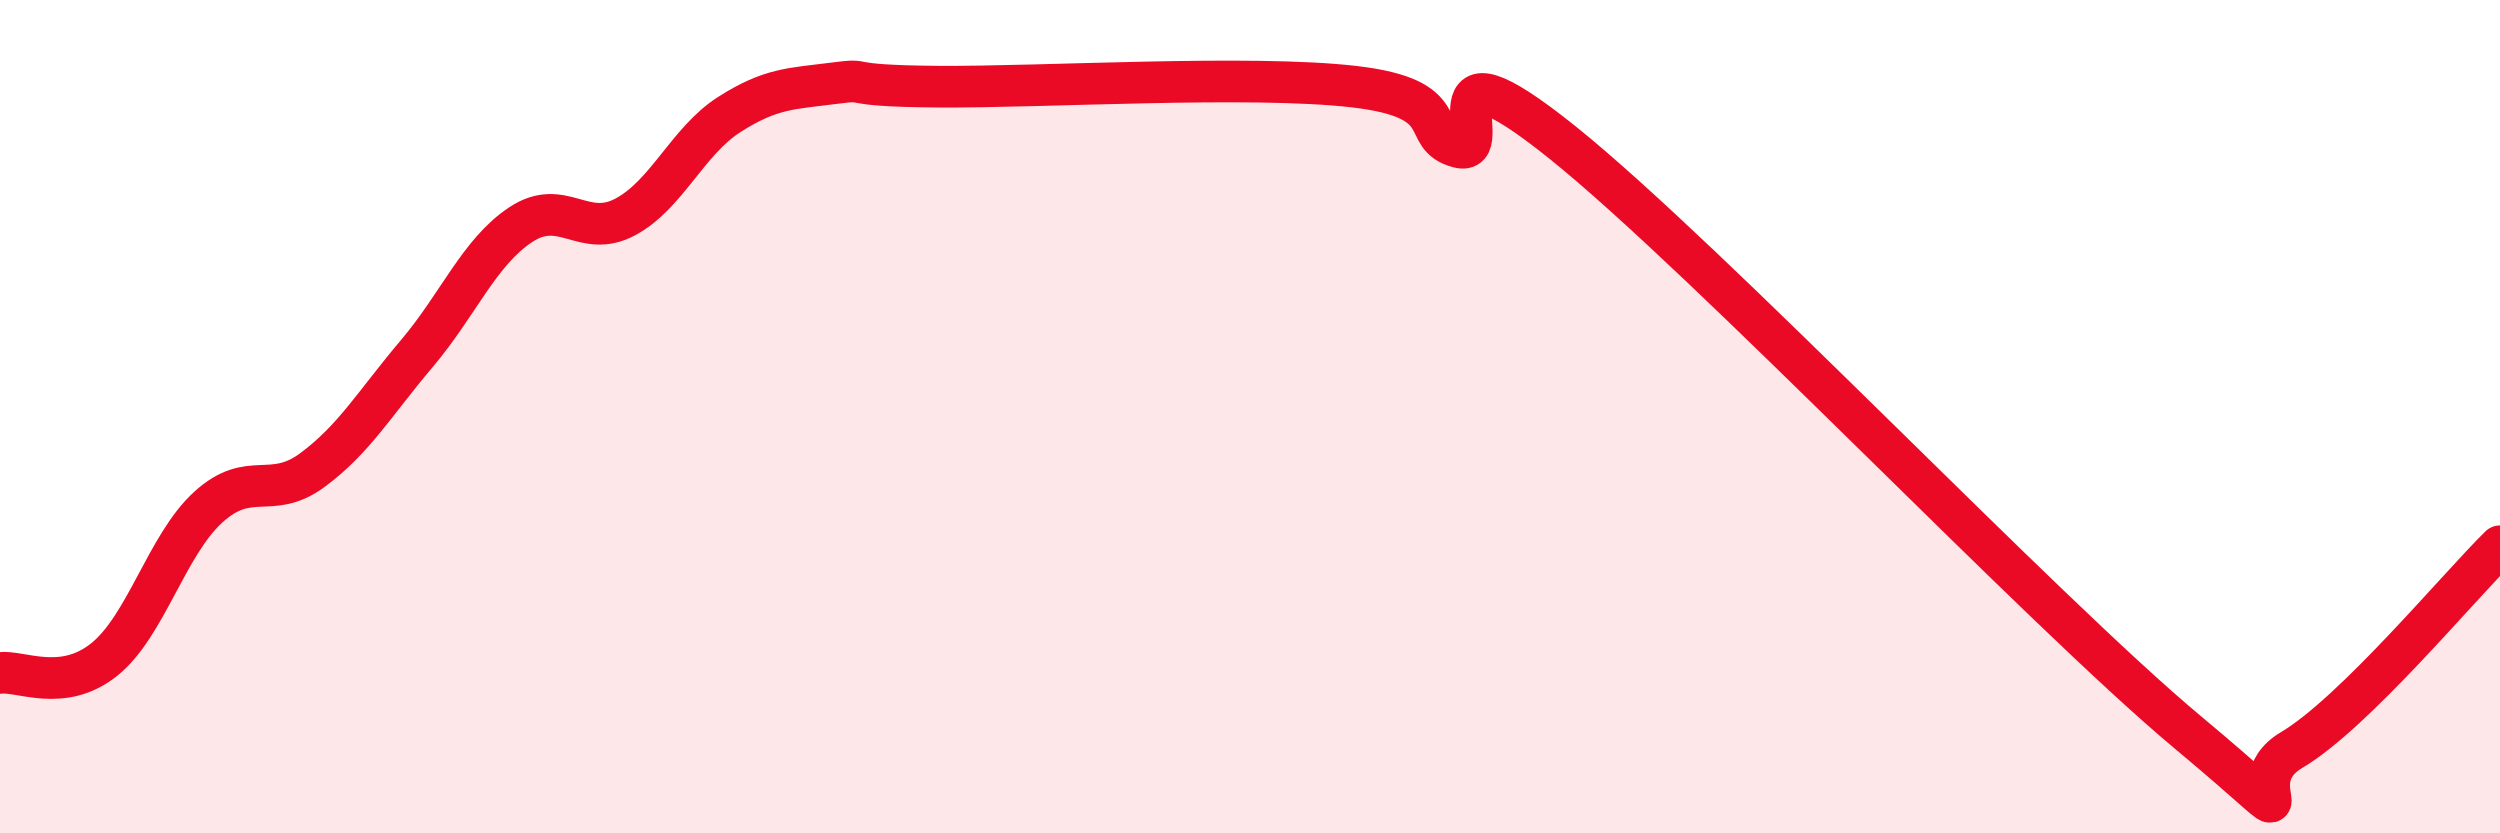 
    <svg width="60" height="20" viewBox="0 0 60 20" xmlns="http://www.w3.org/2000/svg">
      <path
        d="M 0,16.15 C 0.5,16.09 1.5,16.63 2.5,15.83 C 3.5,15.03 4,13.08 5,12.17 C 6,11.26 6.5,12.02 7.5,11.28 C 8.5,10.54 9,9.67 10,8.49 C 11,7.31 11.5,6.05 12.5,5.39 C 13.5,4.73 14,5.74 15,5.21 C 16,4.68 16.5,3.39 17.5,2.75 C 18.5,2.11 19,2.13 20,2 C 21,1.87 20,2.06 22.5,2.08 C 25,2.1 30,1.79 32.5,2.08 C 35,2.37 34,3.26 35,3.53 C 36,3.8 34,0.61 37.5,3.42 C 41,6.23 49,14.65 52.5,17.57 C 56,20.49 53.5,18.89 55,18 C 56.5,17.11 59,14.09 60,13.11L60 20L0 20Z"
        fill="#EB0A25"
        opacity="0.1"
        stroke-linecap="round"
        stroke-linejoin="round"
      />
      <path
        d="M 0,16.15 C 0.5,16.09 1.5,16.63 2.5,15.83 C 3.5,15.03 4,13.08 5,12.17 C 6,11.26 6.5,12.02 7.5,11.28 C 8.5,10.54 9,9.67 10,8.49 C 11,7.31 11.5,6.05 12.5,5.39 C 13.5,4.73 14,5.74 15,5.21 C 16,4.68 16.5,3.39 17.5,2.75 C 18.5,2.11 19,2.13 20,2 C 21,1.87 20,2.06 22.5,2.08 C 25,2.1 30,1.79 32.5,2.08 C 35,2.37 34,3.26 35,3.53 C 36,3.8 34,0.61 37.5,3.42 C 41,6.23 49,14.65 52.5,17.57 C 56,20.49 53.5,18.89 55,18 C 56.5,17.11 59,14.09 60,13.11"
        stroke="#EB0A25"
        stroke-width="1"
        fill="none"
        stroke-linecap="round"
        stroke-linejoin="round"
      />
    </svg>
  